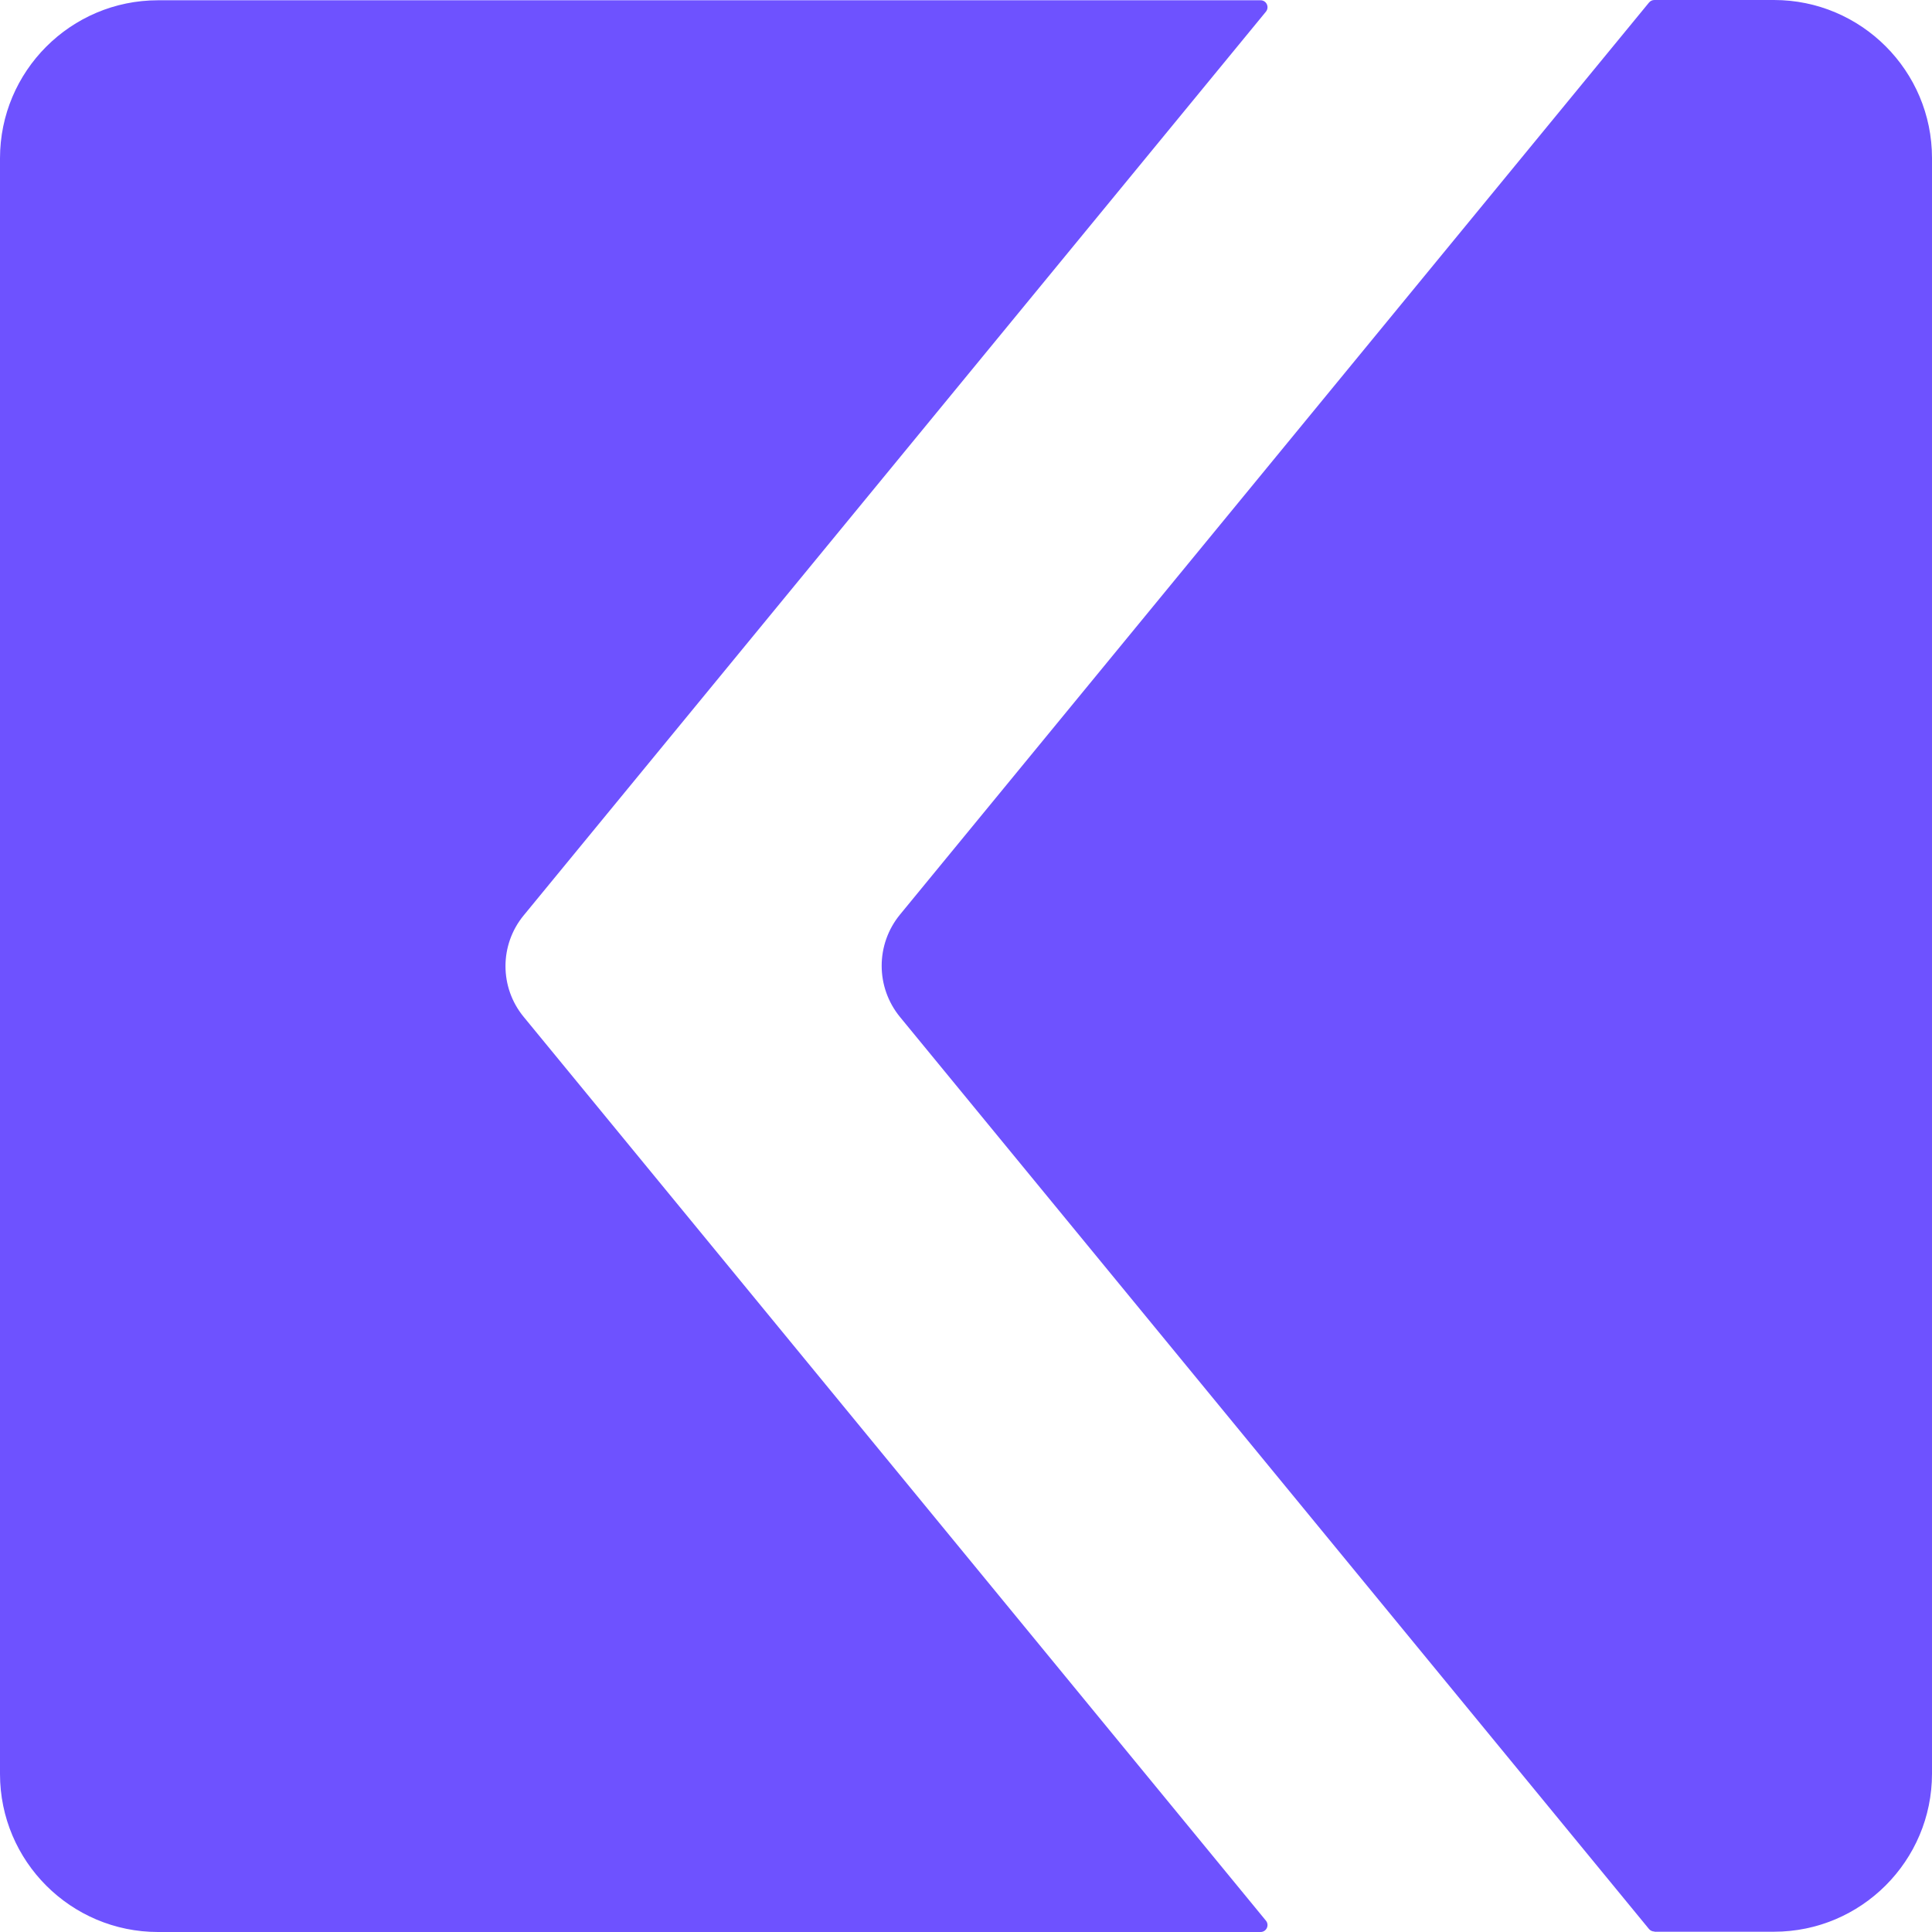 <svg width="36" height="36" viewBox="0 0 36 36" fill="none" xmlns="http://www.w3.org/2000/svg">
<path d="M30.828 35.995H33.055C34.68 35.995 36 34.675 36 33.05V2.944C36 1.319 34.68 0 33.055 0H30.828C30.789 0 30.754 0.016 30.728 0.046L16.77 17.042C16.315 17.598 16.315 18.394 16.77 18.95L30.728 35.946C30.754 35.975 30.789 35.991 30.828 35.991V35.995Z" fill="#6E52FF"/>
<path d="M9.758 17.057L23.589 0.217C23.657 0.132 23.599 0.005 23.488 0.005H2.945C1.32 0.005 0 1.325 0 2.95V33.056C0 34.681 1.32 36 2.945 36H23.488C23.599 36 23.657 35.873 23.589 35.789L9.758 18.948C9.306 18.399 9.306 17.606 9.758 17.057Z" fill="#6E52FF"/>
</svg>
